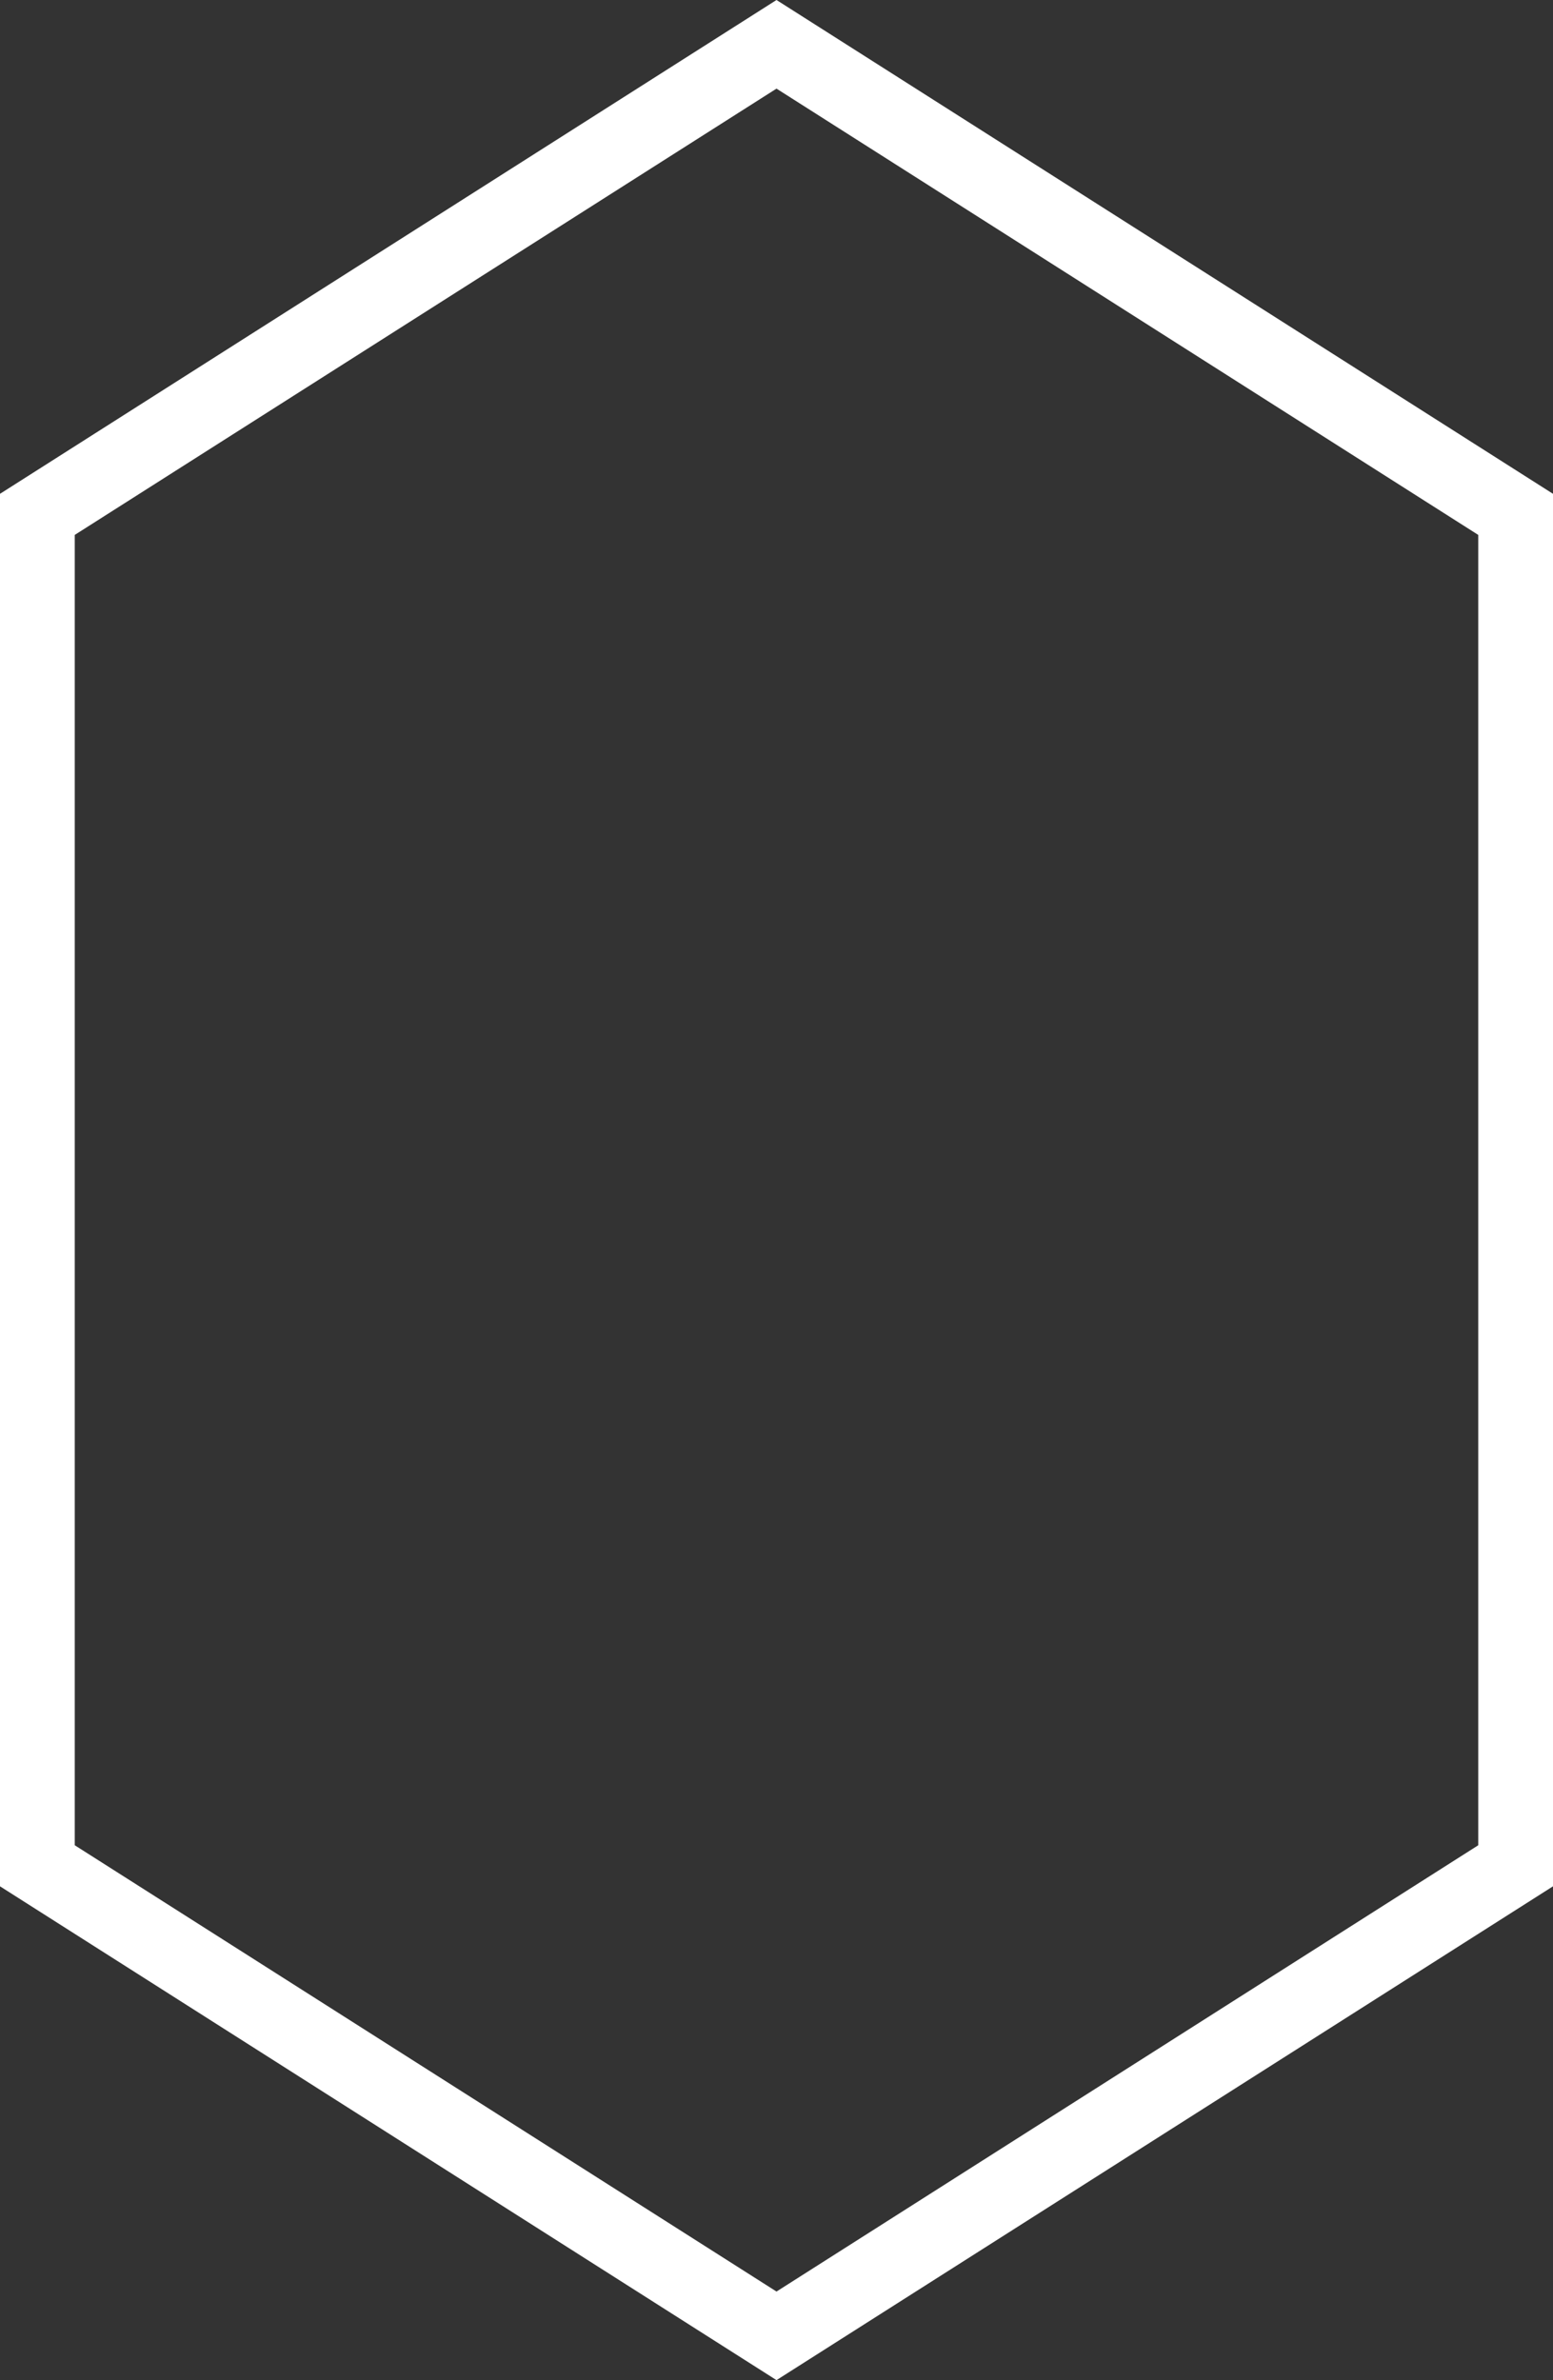 <svg version="1.1" id="Layer_1" xmlns="http://www.w3.org/2000/svg" xmlns:xlink="http://www.w3.org/1999/xlink" x="0px" y="0px"
	 width="41.546px" height="63.652px" viewBox="0 0 41.546 63.652" enable-background="new 0 0 41.546 63.652" xml:space="preserve" fill="#ffffff">
<rect x="0" y="0" width="41.546" height="63.652" fill="#333333" stroke="none"/>
<path d="M20.773,63.652L0,50.446v-37.24L20.773,0l20.773,13.206v37.24L20.773,63.652z M2,49.348l18.773,11.935
	l18.773-11.935V14.305L20.773,2.37L2,14.305V49.348z"/>
</svg>